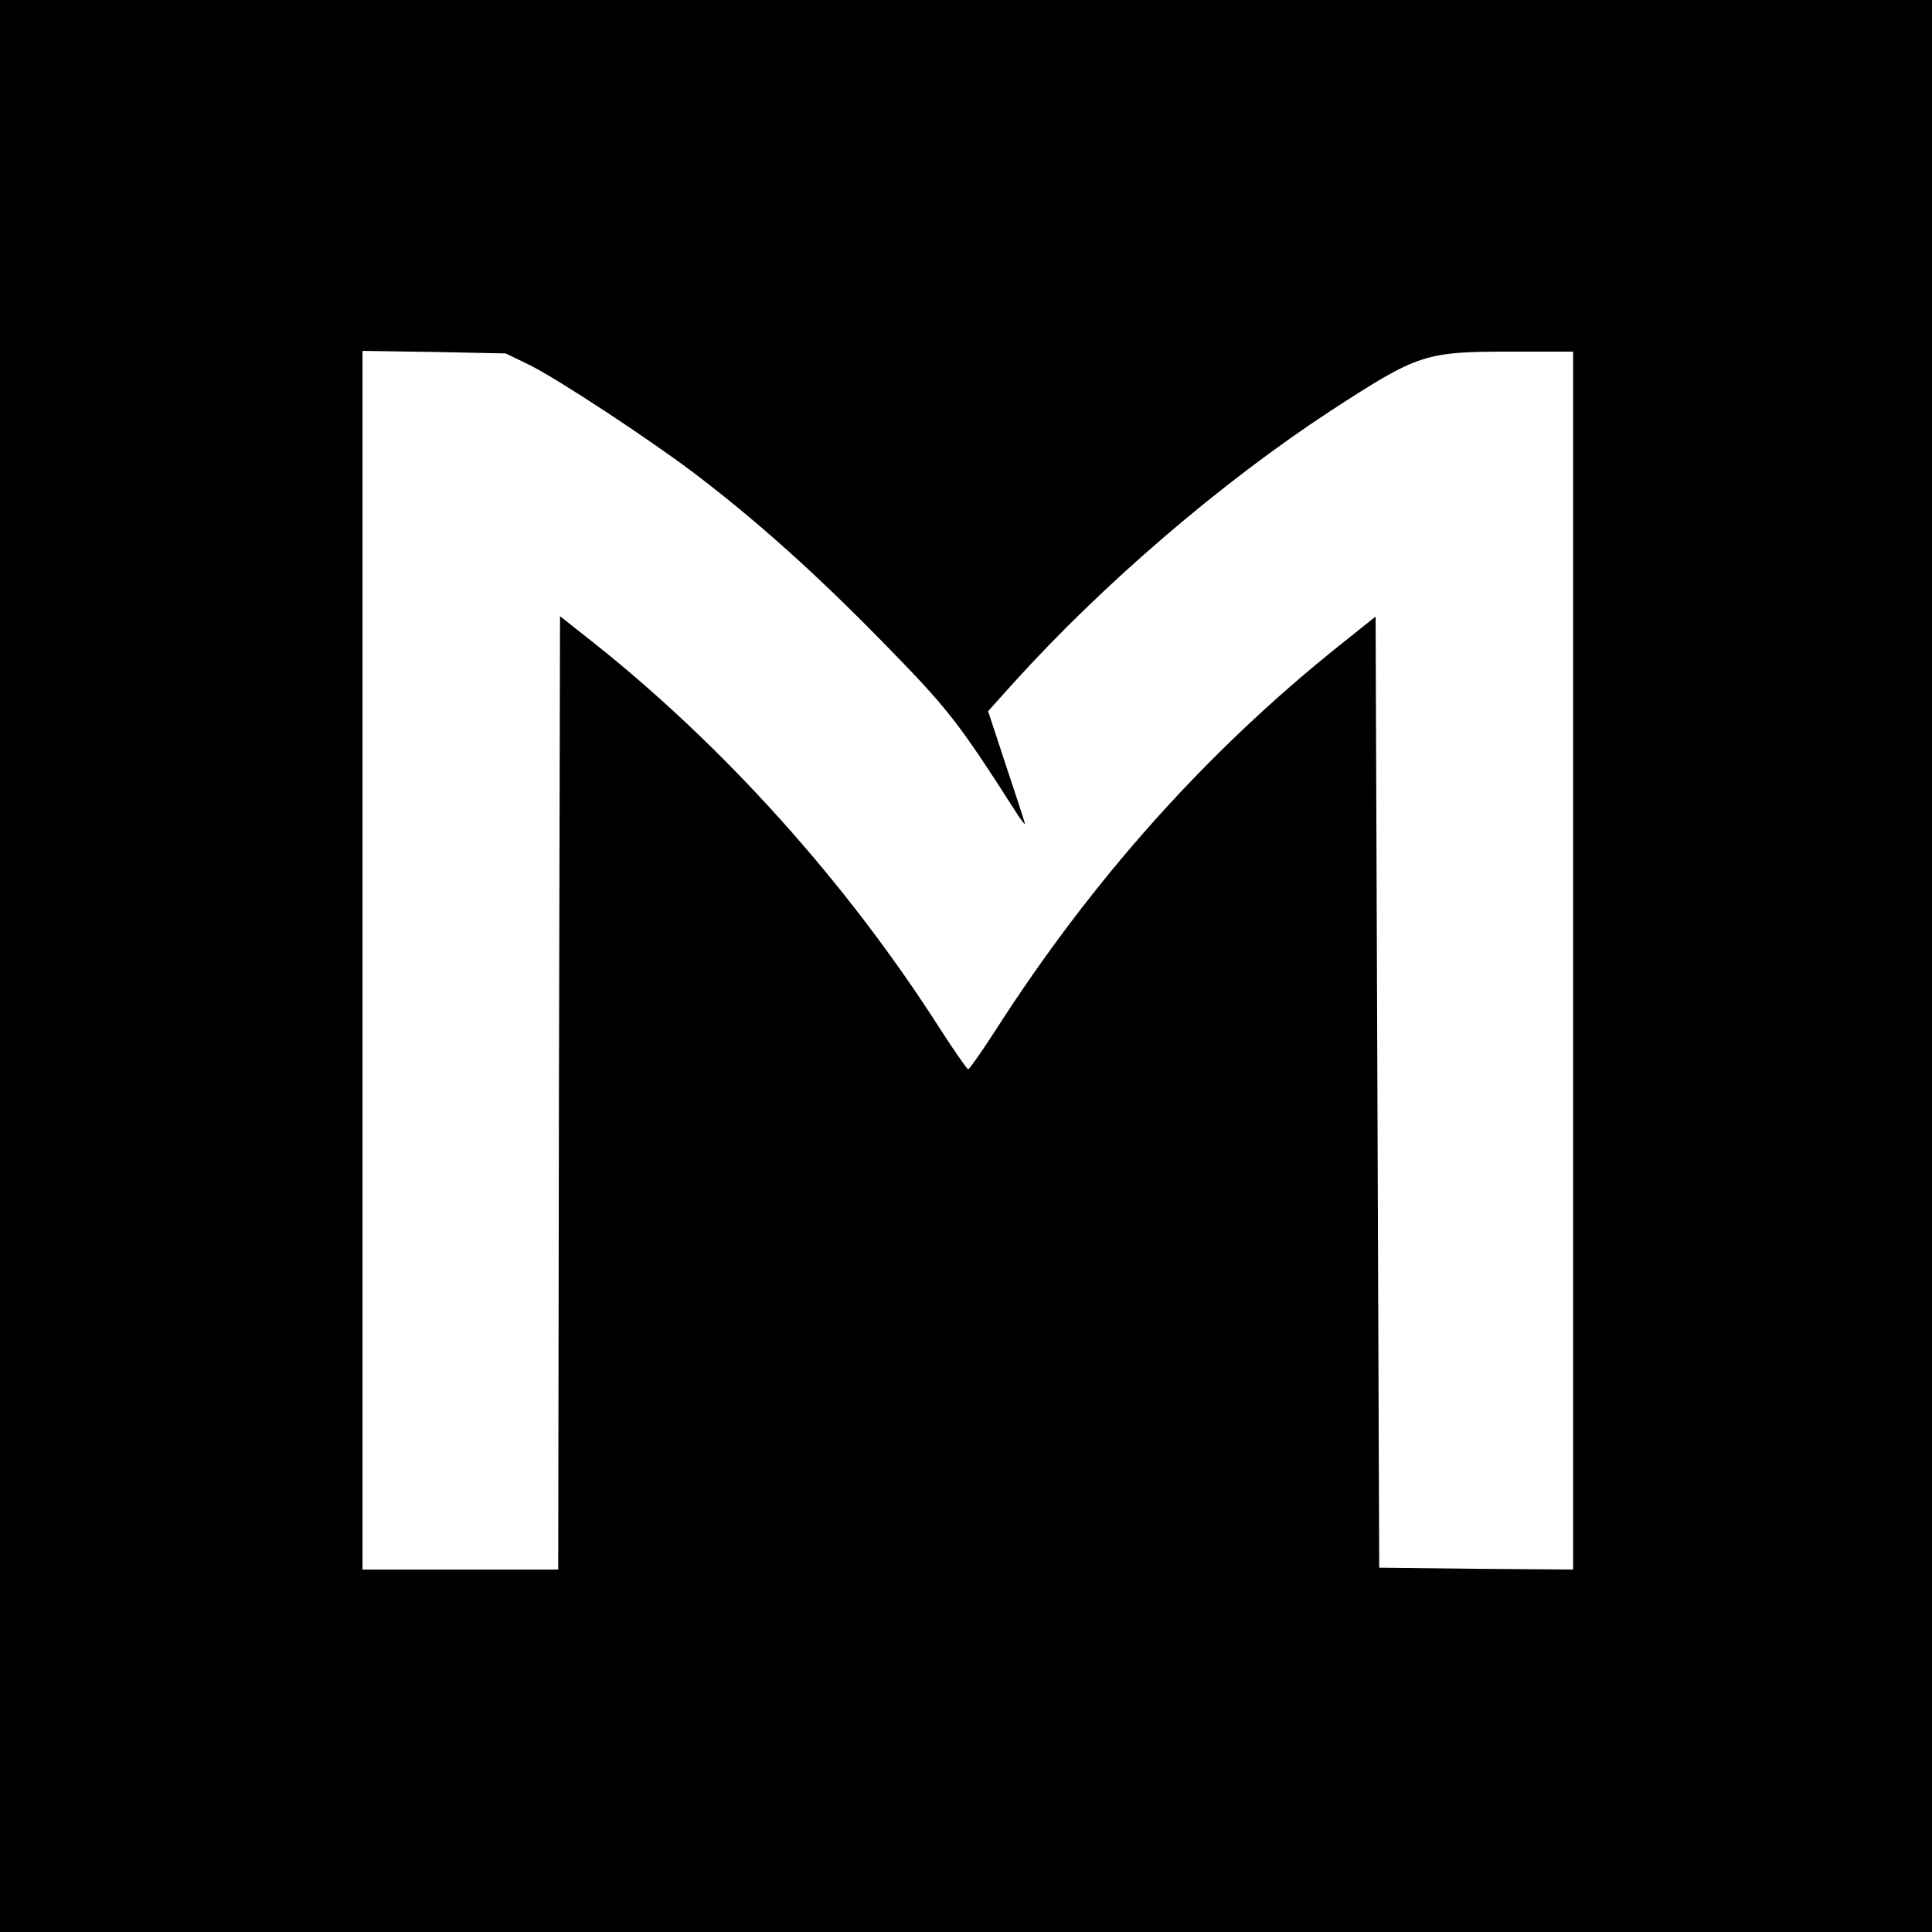 <?xml version="1.0" standalone="no"?>
<!DOCTYPE svg PUBLIC "-//W3C//DTD SVG 20010904//EN"
 "http://www.w3.org/TR/2001/REC-SVG-20010904/DTD/svg10.dtd">
<svg version="1.0" xmlns="http://www.w3.org/2000/svg"
 width="533pt" height="533pt" viewBox="0 0 533 533"
 preserveAspectRatio="xMidYMid meet">
<g transform="translate(0,533) scale(0.1,-0.1)"
fill="#000000" stroke="none">
<path d="M0 2665 l0 -2665 2665 0 2665 0 0 2665 0 2665 -2665 0 -2665 0 0
-2665z m1461 1658 c77 -38 328 -203 455 -299 167 -127 329 -271 517 -463 185
-189 209 -220 376 -481 13 -19 21 -28 18 -20 -2 8 -26 81 -53 162 l-48 146 71
79 c247 273 571 551 873 749 245 159 259 164 505 164 l165 0 0 -1680 0 -1680
-267 2 -268 3 -5 1312 -5 1312 -99 -79 c-368 -294 -684 -648 -950 -1063 -38
-59 -72 -107 -75 -107 -3 0 -40 53 -81 117 -256 400 -592 773 -950 1058 l-95
75 -3 -1315 -2 -1315 -270 0 -270 0 0 1681 0 1681 198 -3 197 -4 66 -32z"/>
</g>
</svg>

